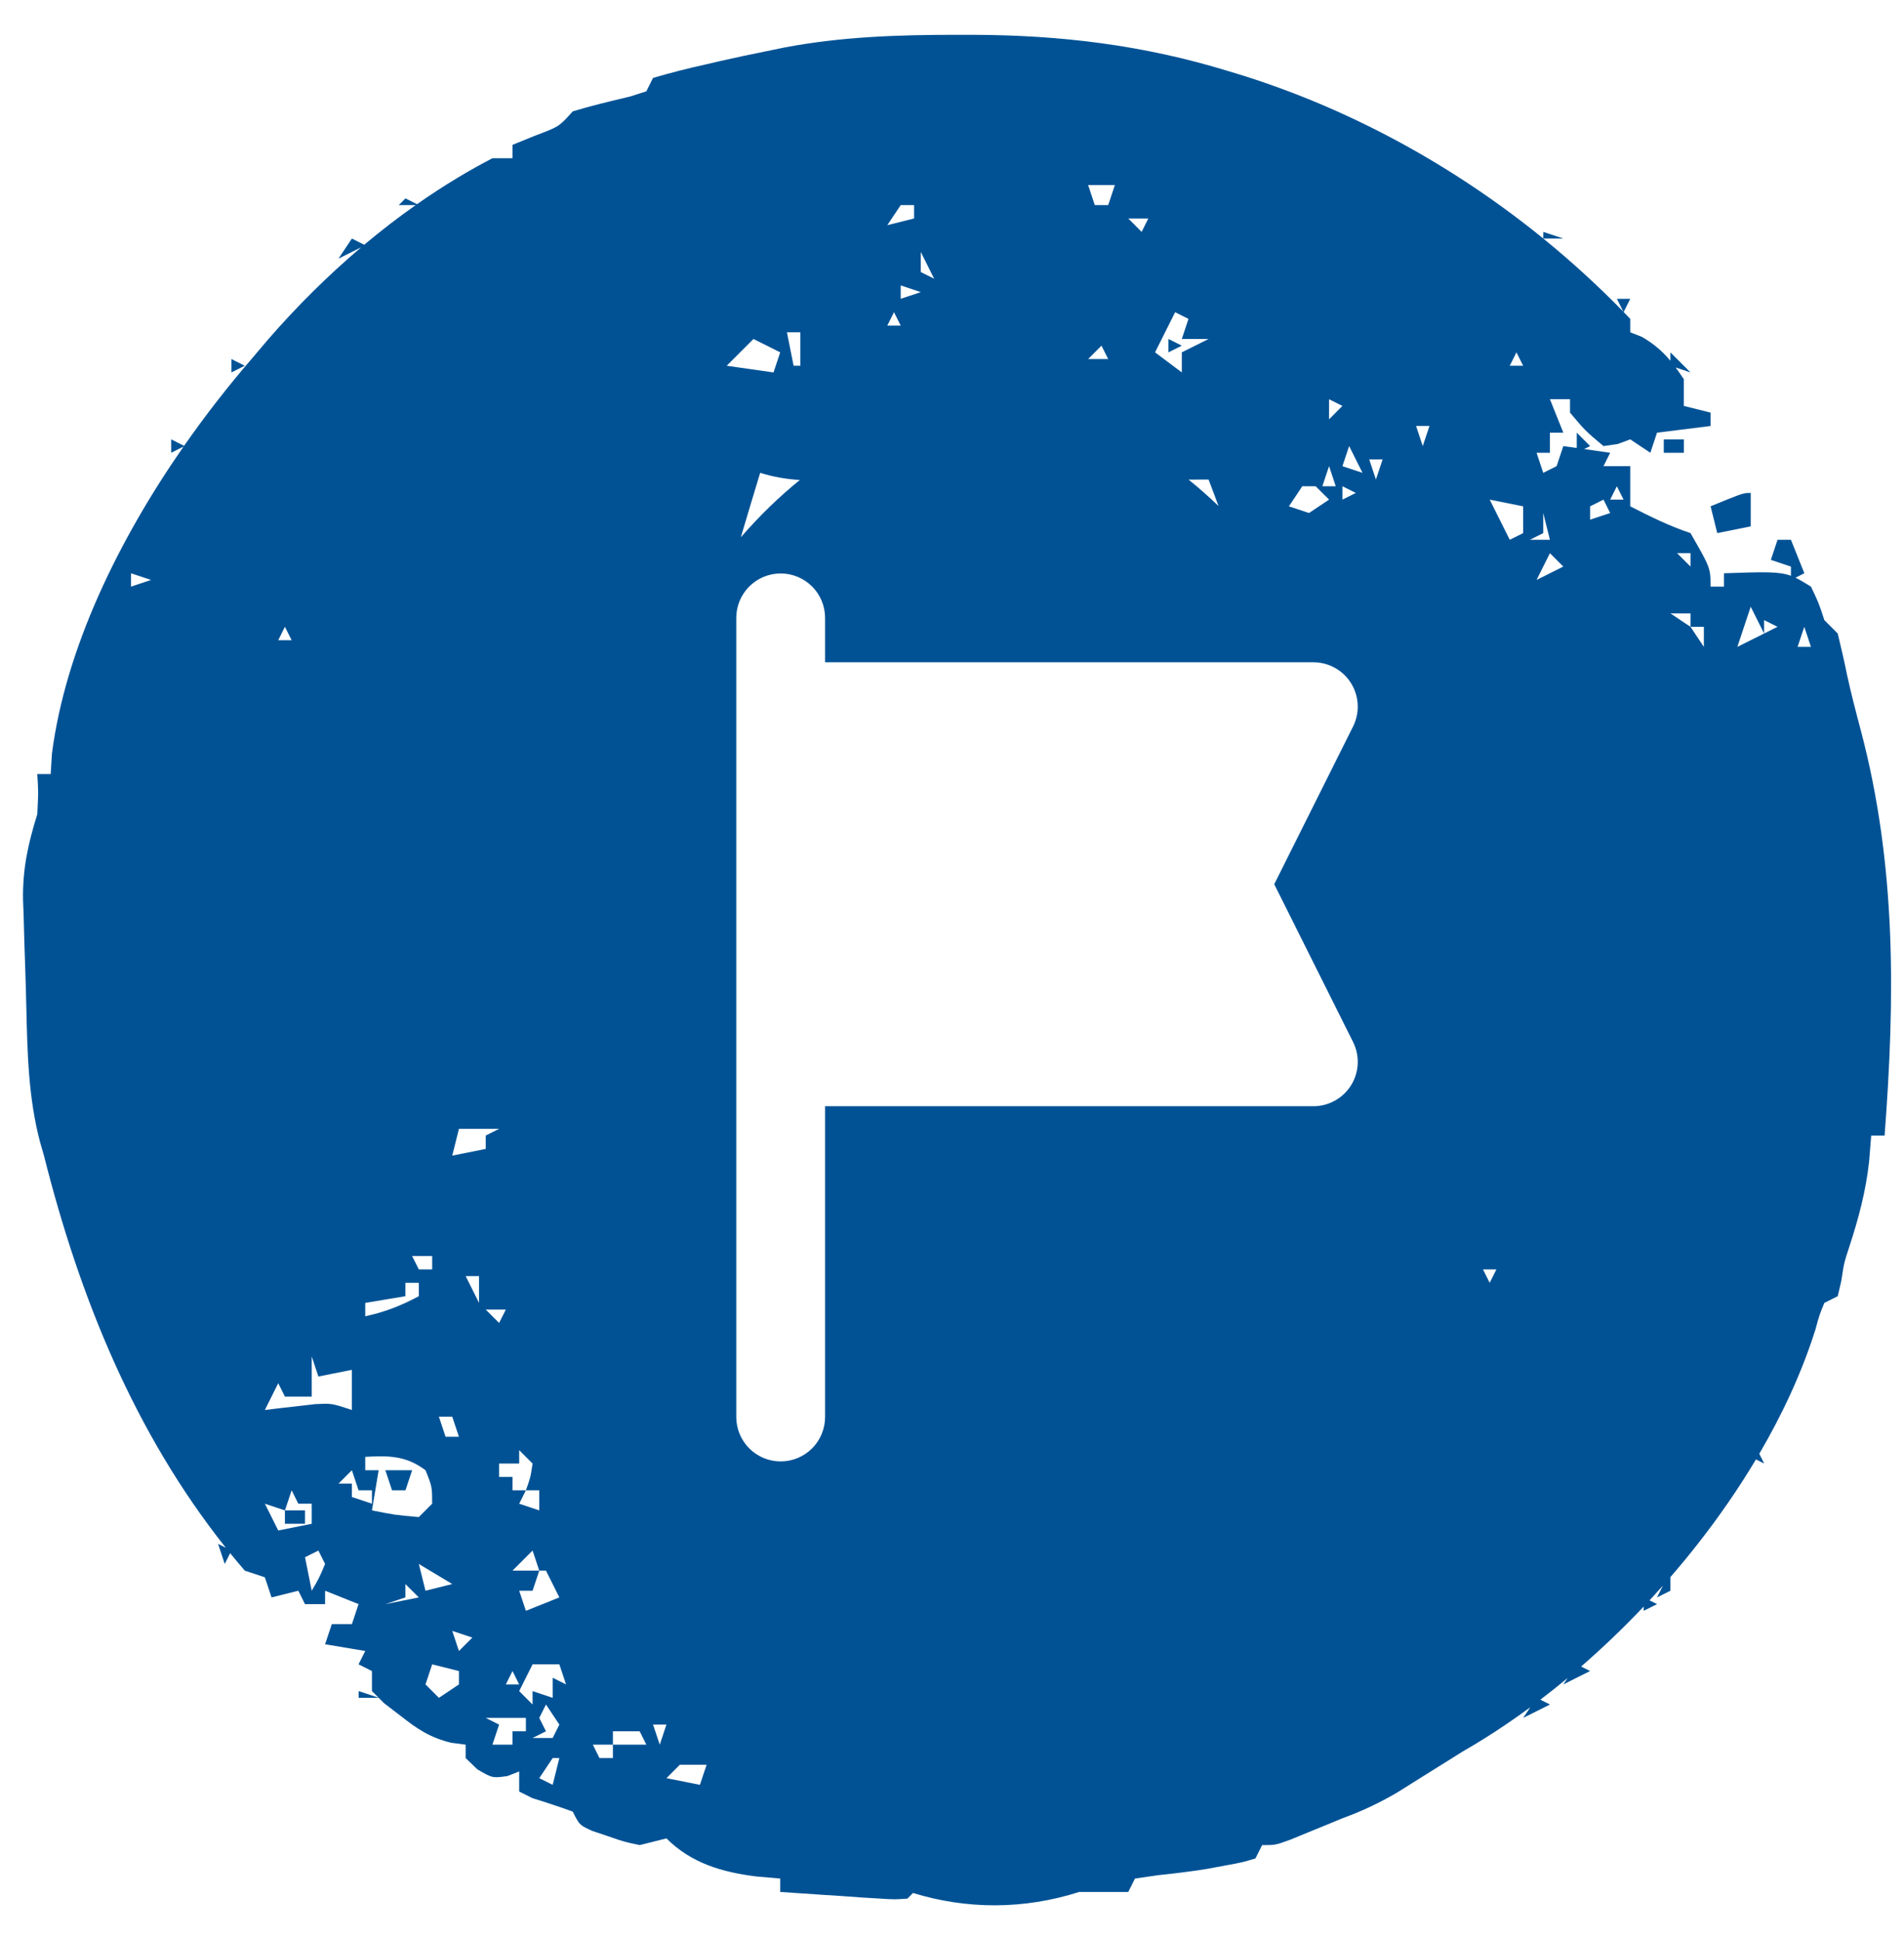 <?xml version="1.0" encoding="UTF-8"?>
<svg xmlns="http://www.w3.org/2000/svg" width="53" height="54" viewBox="0 0 53 54" fill="none">
  <path fill-rule="evenodd" clip-rule="evenodd" d="M36.56 30.79C36.77 30.79 36.977 30.736 37.161 30.633C37.345 30.531 37.499 30.383 37.61 30.204C37.721 30.025 37.784 29.82 37.793 29.61C37.803 29.399 37.758 29.19 37.664 29.002L35.47 24.611L37.664 20.221C37.758 20.033 37.803 19.823 37.793 19.613C37.784 19.403 37.721 19.198 37.61 19.019C37.499 18.84 37.345 18.692 37.161 18.59C36.977 18.487 36.77 18.433 36.56 18.433H22.967V17.197C22.967 16.869 22.837 16.555 22.605 16.323C22.373 16.092 22.059 15.961 21.731 15.961C21.403 15.961 21.089 16.092 20.857 16.323C20.625 16.555 20.495 16.869 20.495 17.197V39.44C20.495 39.768 20.625 40.082 20.857 40.314C21.089 40.545 21.403 40.676 21.731 40.676C22.059 40.676 22.373 40.545 22.605 40.314C22.837 40.082 22.967 39.768 22.967 39.44V30.79H36.56ZM27.04 0.969L26.621 0.969C25.008 0.969 23.435 1.02 21.845 1.32L21.346 1.423C20.907 1.512 20.469 1.603 20.032 1.703L19.634 1.796C19.14 1.905 18.665 2.026 18.178 2.169L17.992 2.541L17.539 2.687L17.424 2.714C16.926 2.833 16.433 2.951 15.943 3.1C15.773 3.29 15.679 3.394 15.568 3.475C15.43 3.574 15.265 3.636 14.895 3.776L14.266 4.032V4.404H13.707C13.381 4.574 13.058 4.754 12.74 4.946C12.546 5.063 12.353 5.184 12.162 5.308C11.975 5.43 11.79 5.555 11.608 5.683L11.287 5.522L11.1 5.709H11.571C11.328 5.879 11.089 6.056 10.853 6.237C10.611 6.424 10.373 6.616 10.138 6.812L9.795 6.64L9.422 7.199L10.054 6.883C9.116 7.678 8.244 8.548 7.458 9.454L7 9.994C6.362 10.734 5.726 11.546 5.124 12.409L4.765 12.229V12.602L5.11 12.429C3.32 15 1.829 18.025 1.446 20.974L1.411 21.545H1.038C1.052 21.773 1.06 21.898 1.061 22.023C1.063 22.175 1.055 22.326 1.038 22.663C0.78 23.488 0.624 24.198 0.642 25.066L0.657 25.462C0.664 25.747 0.672 26.032 0.681 26.318C0.696 26.761 0.712 27.204 0.723 27.647C0.727 27.777 0.73 27.907 0.733 28.038C0.761 29.3 0.79 30.564 1.116 31.791L1.224 32.165C2.215 36.104 3.741 39.88 6.286 43.079L6.07 42.971L6.256 43.53L6.407 43.229C6.54 43.393 6.675 43.555 6.814 43.716L7.373 43.902L7.559 44.461L8.304 44.275L8.49 44.648H9.049V44.275L9.981 44.648L9.795 45.206H9.236L9.049 45.765L10.167 45.952L9.981 46.324L10.354 46.511V47.069L10.539 47.254L9.983 47.069V47.255H10.54L10.688 47.403L11.134 47.745C11.617 48.125 11.953 48.354 12.552 48.506L12.962 48.56V48.933L13.288 49.247C13.51 49.377 13.615 49.438 13.726 49.458C13.825 49.475 13.93 49.461 14.126 49.433L14.452 49.305V49.864L14.825 50.05C15.2 50.165 15.573 50.289 15.943 50.423C16.038 50.614 16.085 50.707 16.156 50.775C16.223 50.839 16.313 50.88 16.488 50.961L16.933 51.11C17.159 51.189 17.268 51.227 17.381 51.258C17.487 51.288 17.595 51.31 17.805 51.354L17.805 51.355L17.805 51.355L17.806 51.355L17.806 51.355C18.054 51.292 18.303 51.23 18.551 51.168C19.244 51.861 20.104 52.11 21.055 52.228L21.718 52.286V52.659C22.132 52.689 22.545 52.717 22.959 52.743L23.465 52.775L23.967 52.812L24.448 52.841H24.448C24.69 52.857 24.8 52.864 24.91 52.863C25.001 52.863 25.092 52.856 25.258 52.845C25.32 52.784 25.371 52.733 25.414 52.688C26.15 52.913 26.907 53.031 27.682 53.031C28.489 53.031 29.278 52.903 30.042 52.659H31.407L31.593 52.286L32.233 52.193C32.688 52.146 33.138 52.091 33.59 52.019L34.096 51.925H34.096L34.097 51.925C34.361 51.877 34.478 51.856 34.594 51.827C34.688 51.804 34.78 51.777 34.946 51.727L34.946 51.727L34.946 51.727L35.133 51.355C35.304 51.355 35.397 51.355 35.487 51.34C35.593 51.323 35.695 51.285 35.916 51.205L35.917 51.205L36.402 51.005L36.883 50.809L37.368 50.609C37.915 50.409 38.383 50.188 38.888 49.894L39.511 49.503L39.812 49.315L40.134 49.114L40.722 48.746C41.11 48.524 41.498 48.282 41.883 48.022C42.123 47.861 42.361 47.693 42.598 47.518L42.4 47.815L43.145 47.442L42.877 47.308C43.133 47.114 43.386 46.912 43.637 46.704L43.517 46.883L44.262 46.51L44.012 46.385C44.612 45.864 45.196 45.305 45.754 44.716V44.834L46.127 44.648L45.917 44.543C46.042 44.408 46.166 44.271 46.289 44.133L46.125 44.461L46.498 44.275V43.895C46.754 43.6 47.004 43.298 47.245 42.99C47.844 42.228 48.394 41.434 48.879 40.62L49.108 40.735L48.972 40.463C49.632 39.335 50.166 38.172 50.532 37.012L50.532 37.012L50.532 37.012L50.533 37.012C50.592 36.793 50.619 36.691 50.654 36.592C50.683 36.505 50.718 36.421 50.783 36.264L51.155 36.077L51.254 35.655C51.294 35.394 51.312 35.269 51.342 35.146C51.369 35.032 51.405 34.921 51.476 34.706L51.476 34.706C51.735 33.914 51.938 33.158 52.029 32.328L52.087 31.606H52.46C52.752 27.767 52.789 24.089 51.801 20.341C51.661 19.816 51.525 19.294 51.41 18.763C51.334 18.384 51.246 18.008 51.155 17.633L50.783 17.26L50.783 17.26C50.709 17.033 50.671 16.916 50.626 16.803C50.579 16.683 50.524 16.567 50.41 16.328L50.41 16.328L50.41 16.328C50.235 16.22 50.104 16.139 49.979 16.079L50.226 15.956L49.853 15.024H49.48L49.294 15.583L49.853 15.77V16.026C49.519 15.904 49.135 15.917 47.988 15.956V15.956V16.328H47.615C47.615 16.16 47.615 16.046 47.596 15.936C47.556 15.707 47.433 15.494 47.057 14.838L47.057 14.838C46.464 14.64 45.935 14.377 45.38 14.093V12.975H44.635L44.821 12.602L44.097 12.499L44.263 12.416L43.891 12.043V12.469L43.517 12.416L43.33 12.975L42.958 13.161L42.772 12.602H43.144V12.043H43.517L43.144 11.112H43.703V11.484C43.91 11.732 44.015 11.857 44.13 11.972C44.247 12.09 44.375 12.198 44.635 12.416L45.031 12.358L45.38 12.229L45.939 12.602L46.125 12.043L47.615 11.857V11.484L46.87 11.298V10.553C46.793 10.436 46.718 10.329 46.644 10.228L47.057 10.366L46.498 9.807V10.043C46.283 9.785 46.045 9.575 45.706 9.377L45.38 9.249V8.876C45.319 8.812 45.258 8.748 45.196 8.685L45.38 8.317H45.008L45.188 8.676C44.487 7.957 43.742 7.276 42.96 6.64H43.517L42.959 6.454V6.639C40.489 4.631 37.641 3.064 34.618 2.109L34.201 1.982C31.824 1.252 29.517 0.974 27.04 0.969ZM33.918 14.084C33.827 13.835 33.735 13.589 33.642 13.347L33.202 13.349C33.163 13.349 33.124 13.349 33.085 13.349C33.369 13.577 33.647 13.822 33.918 14.084ZM22.264 13.36C21.879 13.335 21.541 13.278 21.16 13.161C20.978 13.758 20.799 14.356 20.622 14.954C21.142 14.356 21.691 13.823 22.264 13.36ZM30.475 5.709L30.289 5.15H31.034L30.848 5.709H30.475ZM24.699 6.268L25.072 5.709H25.445V6.081L24.699 6.268ZM31.779 6.454L31.407 6.081H31.965L31.779 6.454ZM25.631 7.572V7.013L26.004 7.758L25.631 7.572ZM25.631 8.131L25.072 8.317V7.944L25.631 8.131ZM24.699 9.062L24.886 8.69L25.072 9.062H24.699ZM32.897 10.366L32.152 9.807L32.711 8.69L33.083 8.876L32.897 9.435H33.642L32.897 9.807V10.366ZM22.091 10.18L21.905 9.249H22.277V10.18H22.091ZM20.228 10.18L20.973 9.435L21.718 9.807L21.532 10.366L20.228 10.18ZM30.848 9.994H30.289L30.661 9.621L30.848 9.994ZM42.026 10.18L42.212 9.807L42.399 10.18H42.026ZM36.996 11.671V11.112L37.368 11.298L36.996 11.671ZM39.604 12.416L39.418 11.857H39.791L39.604 12.416ZM37.368 12.975L37.555 12.416L37.927 13.161L37.368 12.975ZM38.3 13.347L38.114 12.788H38.486L38.3 13.347ZM36.809 13.534L36.996 12.975L37.182 13.534H36.809ZM35.878 14.093L36.251 13.534H36.623L36.996 13.906L36.437 14.279L35.878 14.093ZM37.741 13.72L37.368 13.906V13.534L37.741 13.72ZM42.026 15.024L41.467 13.906L42.399 14.093V14.838L42.026 15.024ZM44.262 14.093L44.635 13.906L44.821 14.279L44.262 14.465V14.093ZM42.958 14.838V14.279L43.144 15.024H42.585L42.958 14.838ZM43.144 15.397L43.517 15.769L42.772 16.142L43.144 15.397ZM47.057 15.769L46.684 15.397H47.057V15.769ZM4.205 16.142L3.646 16.328V15.956L4.205 16.142ZM49.106 17.633L48.361 18.005L48.733 16.887L49.106 17.633ZM49.106 17.633V17.26L49.479 17.446L49.106 17.633ZM47.057 17.446L46.498 17.073H47.057V17.446ZM47.057 17.446H47.429V18.005L47.057 17.446ZM7.745 17.819L7.931 17.446L8.118 17.819H7.745ZM50.038 18.005L50.224 17.446L50.41 18.005H50.038ZM12.589 32.165L12.775 31.419H13.893L13.521 31.606V31.978L12.589 32.165ZM11.658 35.332L11.471 34.959H12.03V35.332H11.658ZM13.335 36.264L12.962 35.518H13.335V36.264ZM11.285 36.077V35.705H11.658V36.077C11.166 36.341 10.713 36.519 10.167 36.636V36.264L11.285 36.077ZM13.521 36.45H14.08L13.893 36.822L13.521 36.45ZM7.931 38.872H8.677V37.754L8.863 38.313L9.795 38.127V39.245C9.483 39.141 9.345 39.094 9.203 39.078C9.092 39.065 8.978 39.071 8.774 39.081H8.774H8.774H8.774L8.269 39.14L7.76 39.197L7.373 39.245L7.745 38.499L7.931 38.872ZM12.403 39.99L12.217 39.431H12.589L12.775 39.99H12.403ZM10.167 40.921V40.549C10.828 40.512 11.303 40.515 11.844 40.921C11.938 41.154 11.984 41.268 12.007 41.387C12.029 41.501 12.029 41.62 12.03 41.853L11.658 42.225C11.316 42.195 11.149 42.18 10.982 42.156C10.823 42.132 10.664 42.101 10.354 42.039L10.354 42.039L10.54 40.921H10.167ZM13.893 40.735H14.452V40.362L14.825 40.735L14.825 40.735C14.794 40.937 14.78 41.035 14.755 41.131C14.732 41.221 14.7 41.309 14.639 41.48H14.266V41.108H13.893V40.735ZM14.639 41.48H15.011V42.039L14.452 41.853L14.639 41.48ZM9.422 41.294L9.795 40.921L9.981 41.48H10.354V41.853L9.795 41.666V41.294H9.422ZM8.118 41.48L7.932 42.039H8.49V42.411H7.931V42.039L7.373 41.853L7.745 42.598L8.677 42.412V41.853H8.304L8.118 41.48ZM8.677 44.275L8.49 43.343L8.863 43.157L9.049 43.53C8.964 43.732 8.923 43.83 8.875 43.925C8.829 44.016 8.777 44.104 8.677 44.275L8.677 44.275ZM14.266 43.716L14.825 43.157L15.011 43.716H14.266ZM15.011 43.716H15.198L15.57 44.461L14.639 44.834L14.452 44.275H14.825L15.011 43.716ZM11.658 43.53L12.589 44.089L11.844 44.275L11.658 43.53ZM10.726 44.648L11.285 44.461V44.089L11.658 44.461L10.726 44.648ZM12.775 45.952L12.589 45.393L13.148 45.579L12.775 45.952ZM11.844 46.883L12.03 46.324L12.775 46.511V46.883L12.217 47.256L11.844 46.883ZM14.452 47.069L14.825 46.324H15.57L15.757 46.883L15.384 46.697V47.256L14.825 47.069V47.442L14.452 47.069ZM14.08 46.883L14.266 46.511L14.452 46.883H14.08ZM15.011 47.815L15.198 47.442L15.57 48.001L15.384 48.374H14.825L15.198 48.187L15.011 47.815ZM13.707 48.56L13.893 48.001L13.521 47.815H14.639V48.187H14.266V48.56H13.707ZM18.365 48.56L18.178 48.001H18.551L18.365 48.56ZM17.061 48.56V48.187H17.806L17.992 48.56H17.061ZM17.061 48.56V48.933H16.688L16.502 48.56H17.061ZM15.011 49.492L15.384 48.933H15.57L15.384 49.678L15.011 49.492ZM19.483 49.678L18.551 49.492L18.924 49.119H19.669L19.483 49.678ZM48.733 13.72V14.651L47.802 14.838L47.616 14.092C48.358 13.788 48.493 13.732 48.633 13.722C48.664 13.72 48.695 13.72 48.733 13.72ZM10.727 40.922H11.472L11.286 41.48H10.913L10.727 40.922ZM46.872 12.229H46.313V12.602H46.872V12.229ZM6.441 9.993L6.813 10.18L6.441 10.366V9.993ZM32.897 9.621L32.525 9.435V9.807L32.897 9.621ZM44.821 13.906L45.007 13.534L45.194 13.906H44.821ZM41.467 35.705L41.281 35.332H41.654L41.467 35.705Z" fill="#005295"></path>
</svg>
